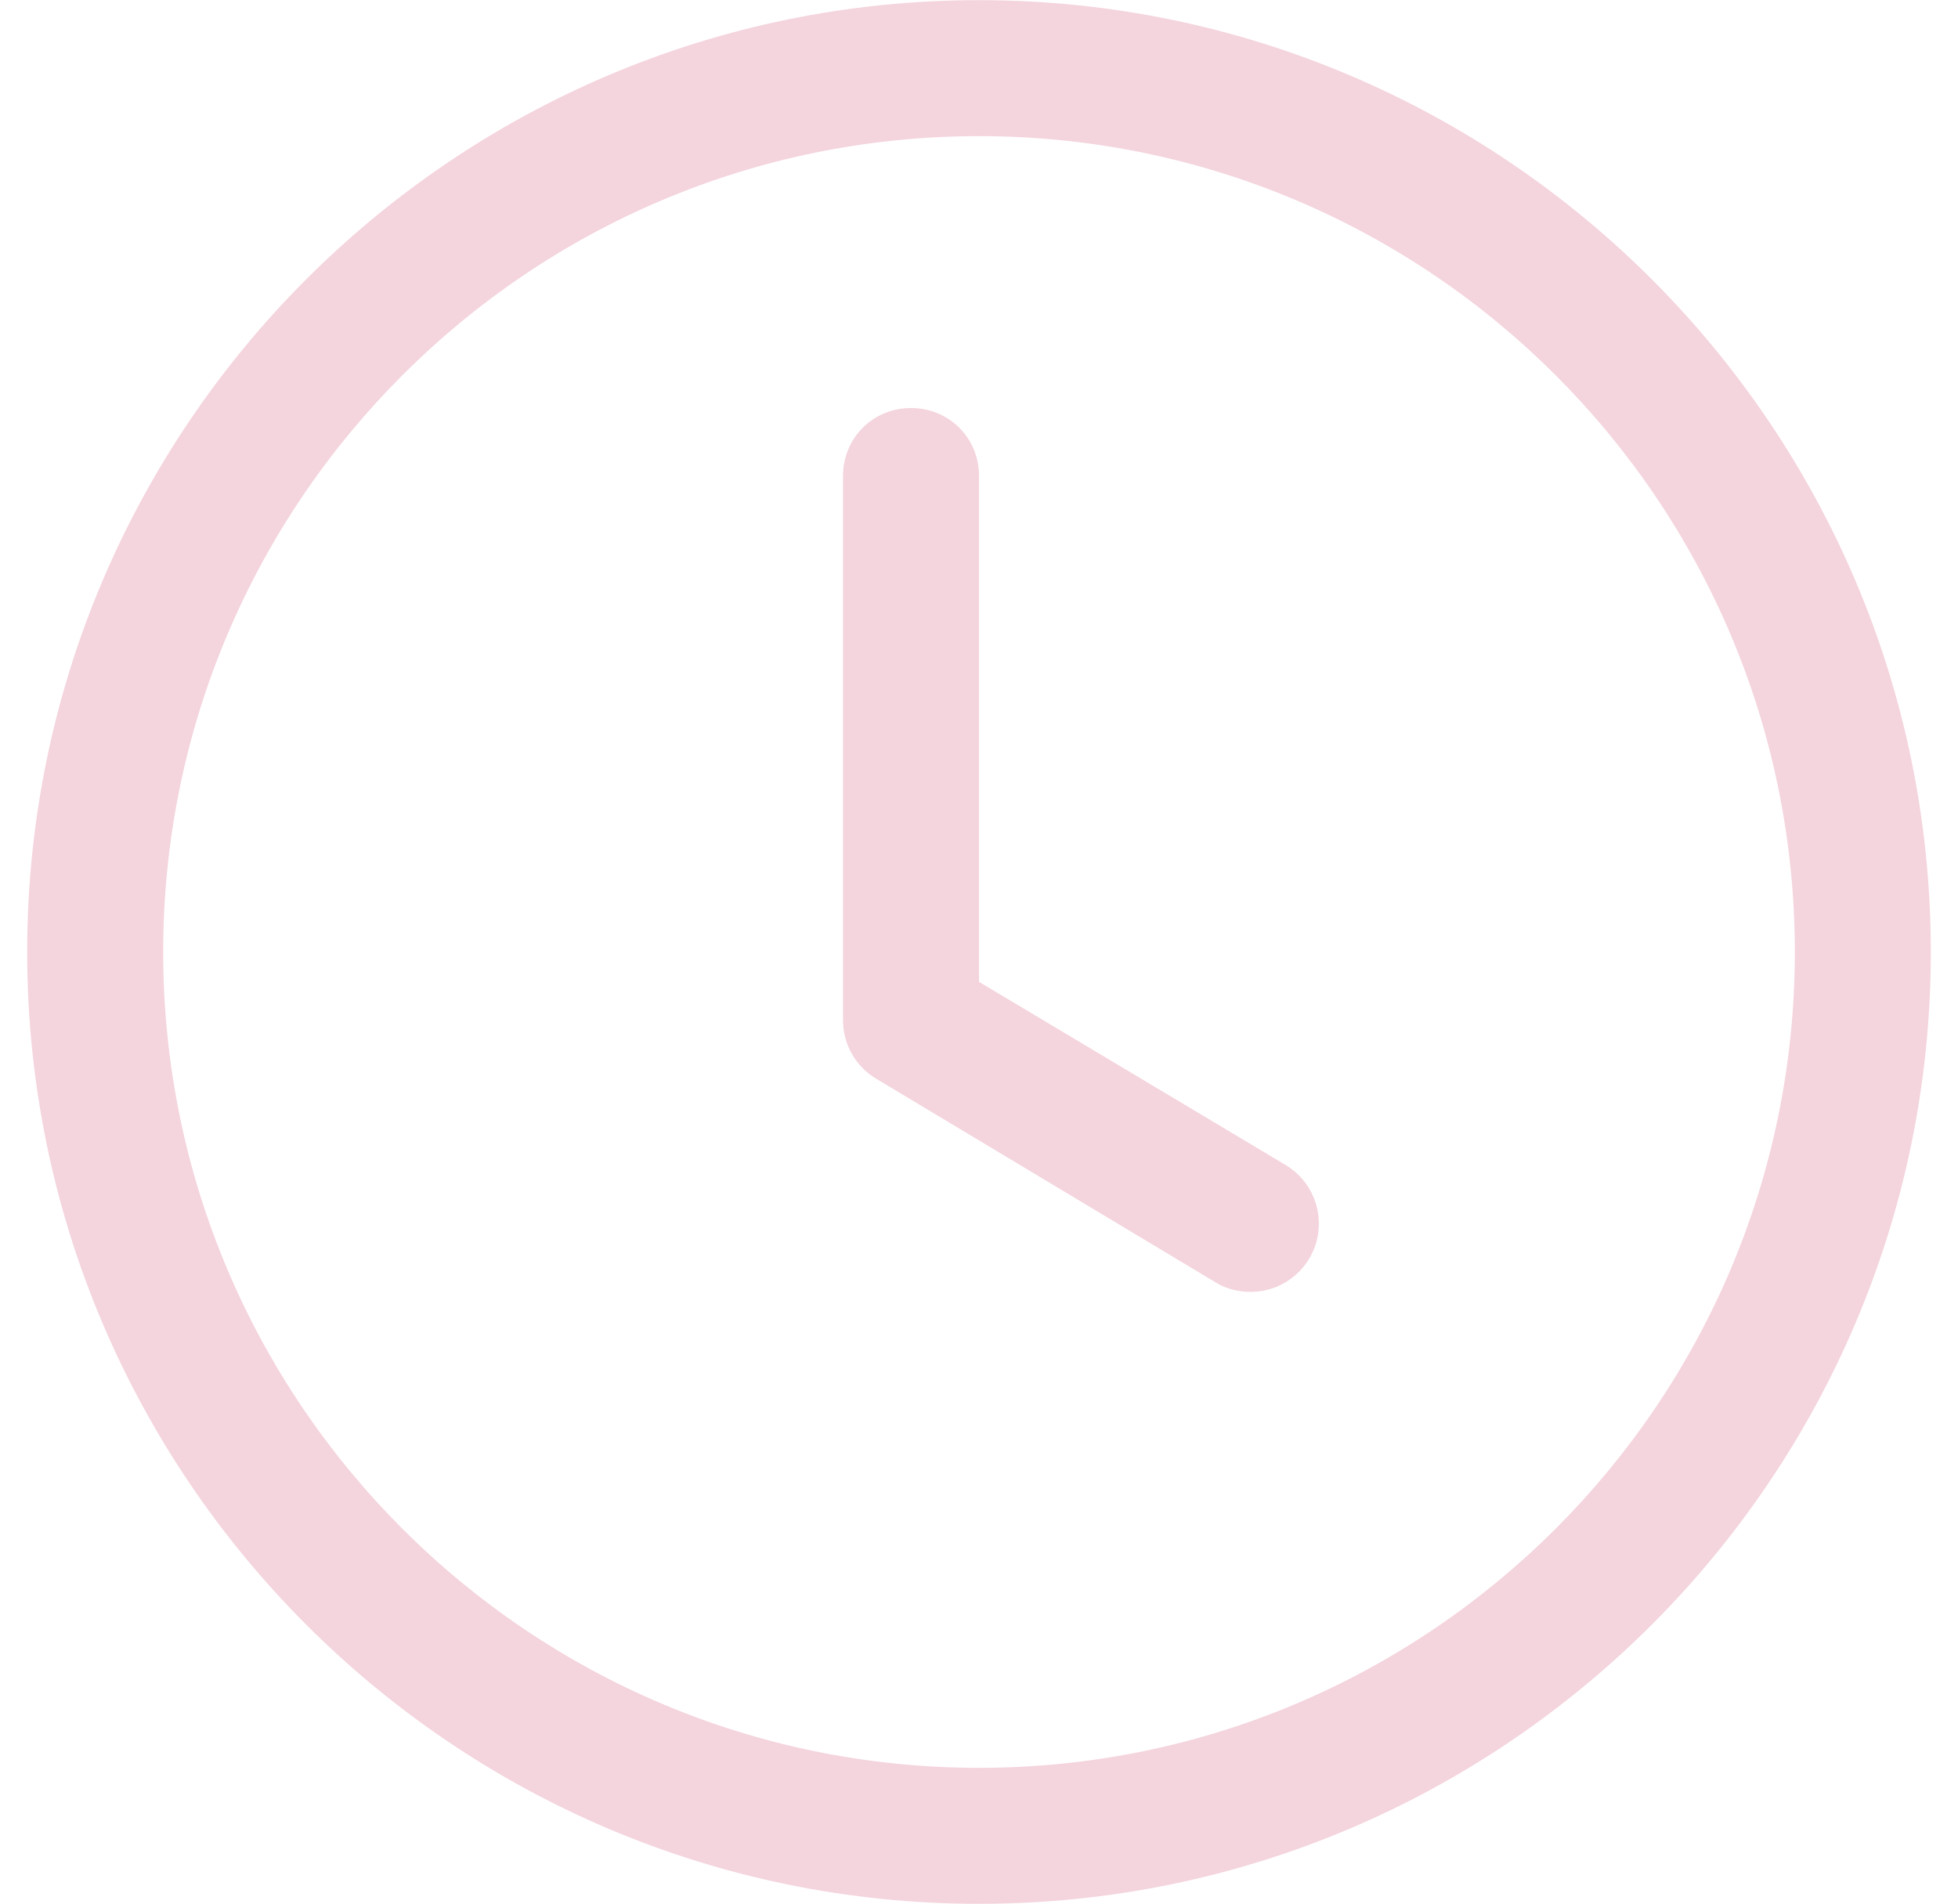 <?xml version="1.0" encoding="UTF-8"?>
<svg xmlns="http://www.w3.org/2000/svg" width="36" height="35" viewBox="0 0 36 35" fill="none">
  <path d="M18 35.003C8.35 35.003 0.5 27.153 0.5 17.503C0.5 7.853 8.35 0.003 18 0.003C27.65 0.003 35.5 7.853 35.5 17.503C35.5 27.153 27.65 35.003 18 35.003ZM18 2.503C9.725 2.503 3 9.228 3 17.503C3 25.778 9.725 32.503 18 32.503C26.275 32.503 33 25.778 33 17.503C33 9.228 26.275 2.503 18 2.503Z" fill="#F4D4DD"></path>
  <path d="M23 23.752C22.775 23.752 22.55 23.702 22.35 23.577L16.1 19.827C15.916 19.715 15.764 19.557 15.659 19.369C15.553 19.181 15.499 18.968 15.5 18.752V8.752C15.5 8.052 16.05 7.502 16.75 7.502C17.45 7.502 18 8.052 18 8.752V18.052L23.65 21.427C23.883 21.57 24.063 21.785 24.162 22.039C24.262 22.293 24.276 22.573 24.203 22.835C24.129 23.098 23.972 23.33 23.755 23.495C23.538 23.661 23.273 23.751 23 23.752Z" fill="#F4D4DD"></path>
</svg>
